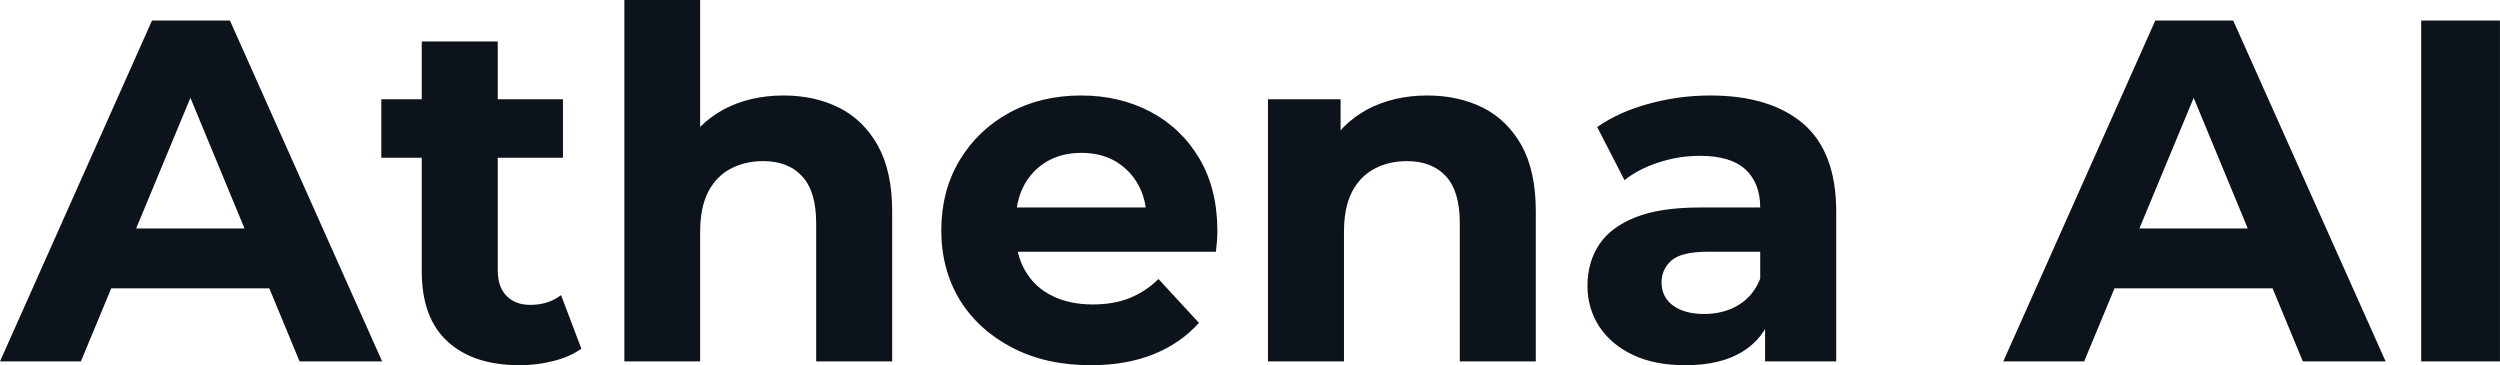 <svg fill="#0D131A" viewBox="0 0 118.082 17.25" height="100%" width="100%" xmlns="http://www.w3.org/2000/svg"><path preserveAspectRatio="none" d="M3.82 17.07L0 17.07L7.18 0.97L10.86 0.97L18.05 17.07L14.15 17.07L8.26 2.85L9.73 2.85L3.82 17.07ZM13.87 13.62L3.59 13.62L4.58 10.79L12.86 10.79L13.87 13.62ZM24.54 17.25L24.54 17.25Q22.36 17.25 21.14 16.13Q19.92 15.02 19.92 12.81L19.92 12.81L19.92 1.96L23.51 1.96L23.51 12.76Q23.51 13.55 23.92 13.97Q24.33 14.40 25.05 14.40L25.05 14.40Q25.90 14.40 26.50 13.94L26.50 13.94L27.46 16.47Q26.91 16.86 26.14 17.05Q25.37 17.25 24.54 17.25ZM26.59 7.45L18.01 7.45L18.01 4.69L26.59 4.69L26.59 7.45ZM33.07 17.07L29.49 17.07L29.49 0L33.07 0L33.07 8.12L32.27 7.08Q32.94 5.84 34.18 5.17Q35.42 4.51 37.01 4.51L37.01 4.51Q38.48 4.51 39.64 5.09Q40.80 5.68 41.47 6.89Q42.14 8.10 42.14 9.98L42.14 9.98L42.14 17.07L38.55 17.07L38.55 10.53Q38.55 9.04 37.89 8.33Q37.24 7.61 36.04 7.61L36.04 7.61Q35.19 7.61 34.51 7.97Q33.83 8.33 33.45 9.06Q33.07 9.80 33.07 10.95L33.07 10.95L33.07 17.07ZM51.52 17.25L51.52 17.25Q49.40 17.25 47.81 16.42Q46.21 15.59 45.33 14.16Q44.46 12.72 44.46 10.88L44.46 10.88Q44.46 9.02 45.32 7.58Q46.18 6.14 47.68 5.32Q49.17 4.51 51.06 4.51L51.06 4.51Q52.88 4.51 54.34 5.28Q55.80 6.05 56.65 7.49Q57.50 8.92 57.50 10.92L57.50 10.92Q57.50 11.13 57.48 11.40Q57.45 11.66 57.43 11.89L57.43 11.89L47.38 11.89L47.38 9.80L55.55 9.80L54.16 10.42Q54.16 9.45 53.77 8.74Q53.38 8.03 52.69 7.62Q52.00 7.22 51.08 7.22L51.08 7.22Q50.16 7.22 49.46 7.62Q48.76 8.03 48.37 8.75Q47.98 9.48 47.98 10.46L47.98 10.46L47.98 11.02Q47.98 12.03 48.43 12.80Q48.88 13.57 49.69 13.97Q50.51 14.38 51.61 14.38L51.61 14.38Q52.60 14.38 53.35 14.08Q54.10 13.78 54.72 13.18L54.72 13.18L56.63 15.25Q55.77 16.21 54.49 16.73Q53.20 17.25 51.52 17.25ZM63.48 17.07L59.89 17.07L59.89 4.69L63.32 4.69L63.32 8.12L62.67 7.08Q63.34 5.84 64.58 5.17Q65.83 4.51 67.41 4.51L67.41 4.51Q68.88 4.51 70.05 5.09Q71.21 5.68 71.88 6.89Q72.54 8.10 72.54 9.98L72.54 9.98L72.54 17.07L68.95 17.07L68.95 10.53Q68.95 9.04 68.30 8.33Q67.64 7.61 66.45 7.61L66.45 7.61Q65.60 7.61 64.92 7.97Q64.24 8.33 63.86 9.06Q63.48 9.80 63.48 10.95L63.48 10.95L63.48 17.07ZM86.73 17.07L83.37 17.07L83.37 14.65L83.14 14.12L83.14 9.80Q83.14 8.65 82.44 8.00Q81.74 7.36 80.29 7.36L80.29 7.36Q79.30 7.36 78.35 7.67Q77.39 7.98 76.73 8.51L76.73 8.51L75.44 6.00Q76.45 5.29 77.88 4.90Q79.30 4.51 80.78 4.51L80.78 4.51Q83.60 4.51 85.17 5.84Q86.73 7.18 86.73 10.00L86.73 10.00L86.73 17.07ZM79.60 17.25L79.60 17.25Q78.15 17.25 77.12 16.76Q76.08 16.26 75.53 15.41Q74.98 14.56 74.98 13.50L74.98 13.50Q74.98 12.40 75.52 11.57Q76.06 10.74 77.23 10.27Q78.41 9.80 80.29 9.80L80.29 9.80L83.58 9.80L83.58 11.89L80.68 11.89Q79.42 11.89 78.95 12.30Q78.48 12.72 78.48 13.34L78.48 13.34Q78.48 14.03 79.02 14.43Q79.56 14.83 80.50 14.83L80.50 14.83Q81.40 14.83 82.11 14.41Q82.82 13.98 83.14 13.16L83.14 13.16L83.70 14.81Q83.31 16.01 82.27 16.63Q81.24 17.25 79.60 17.25ZM98.44 17.07L94.62 17.07L101.80 0.97L105.48 0.97L112.68 17.07L108.77 17.07L102.88 2.85L104.35 2.85L98.44 17.07ZM108.49 13.62L98.21 13.62L99.20 10.79L107.48 10.79L108.49 13.62ZM118.08 17.07L114.36 17.07L114.36 0.97L118.08 0.97L118.08 17.07Z"></path></svg>